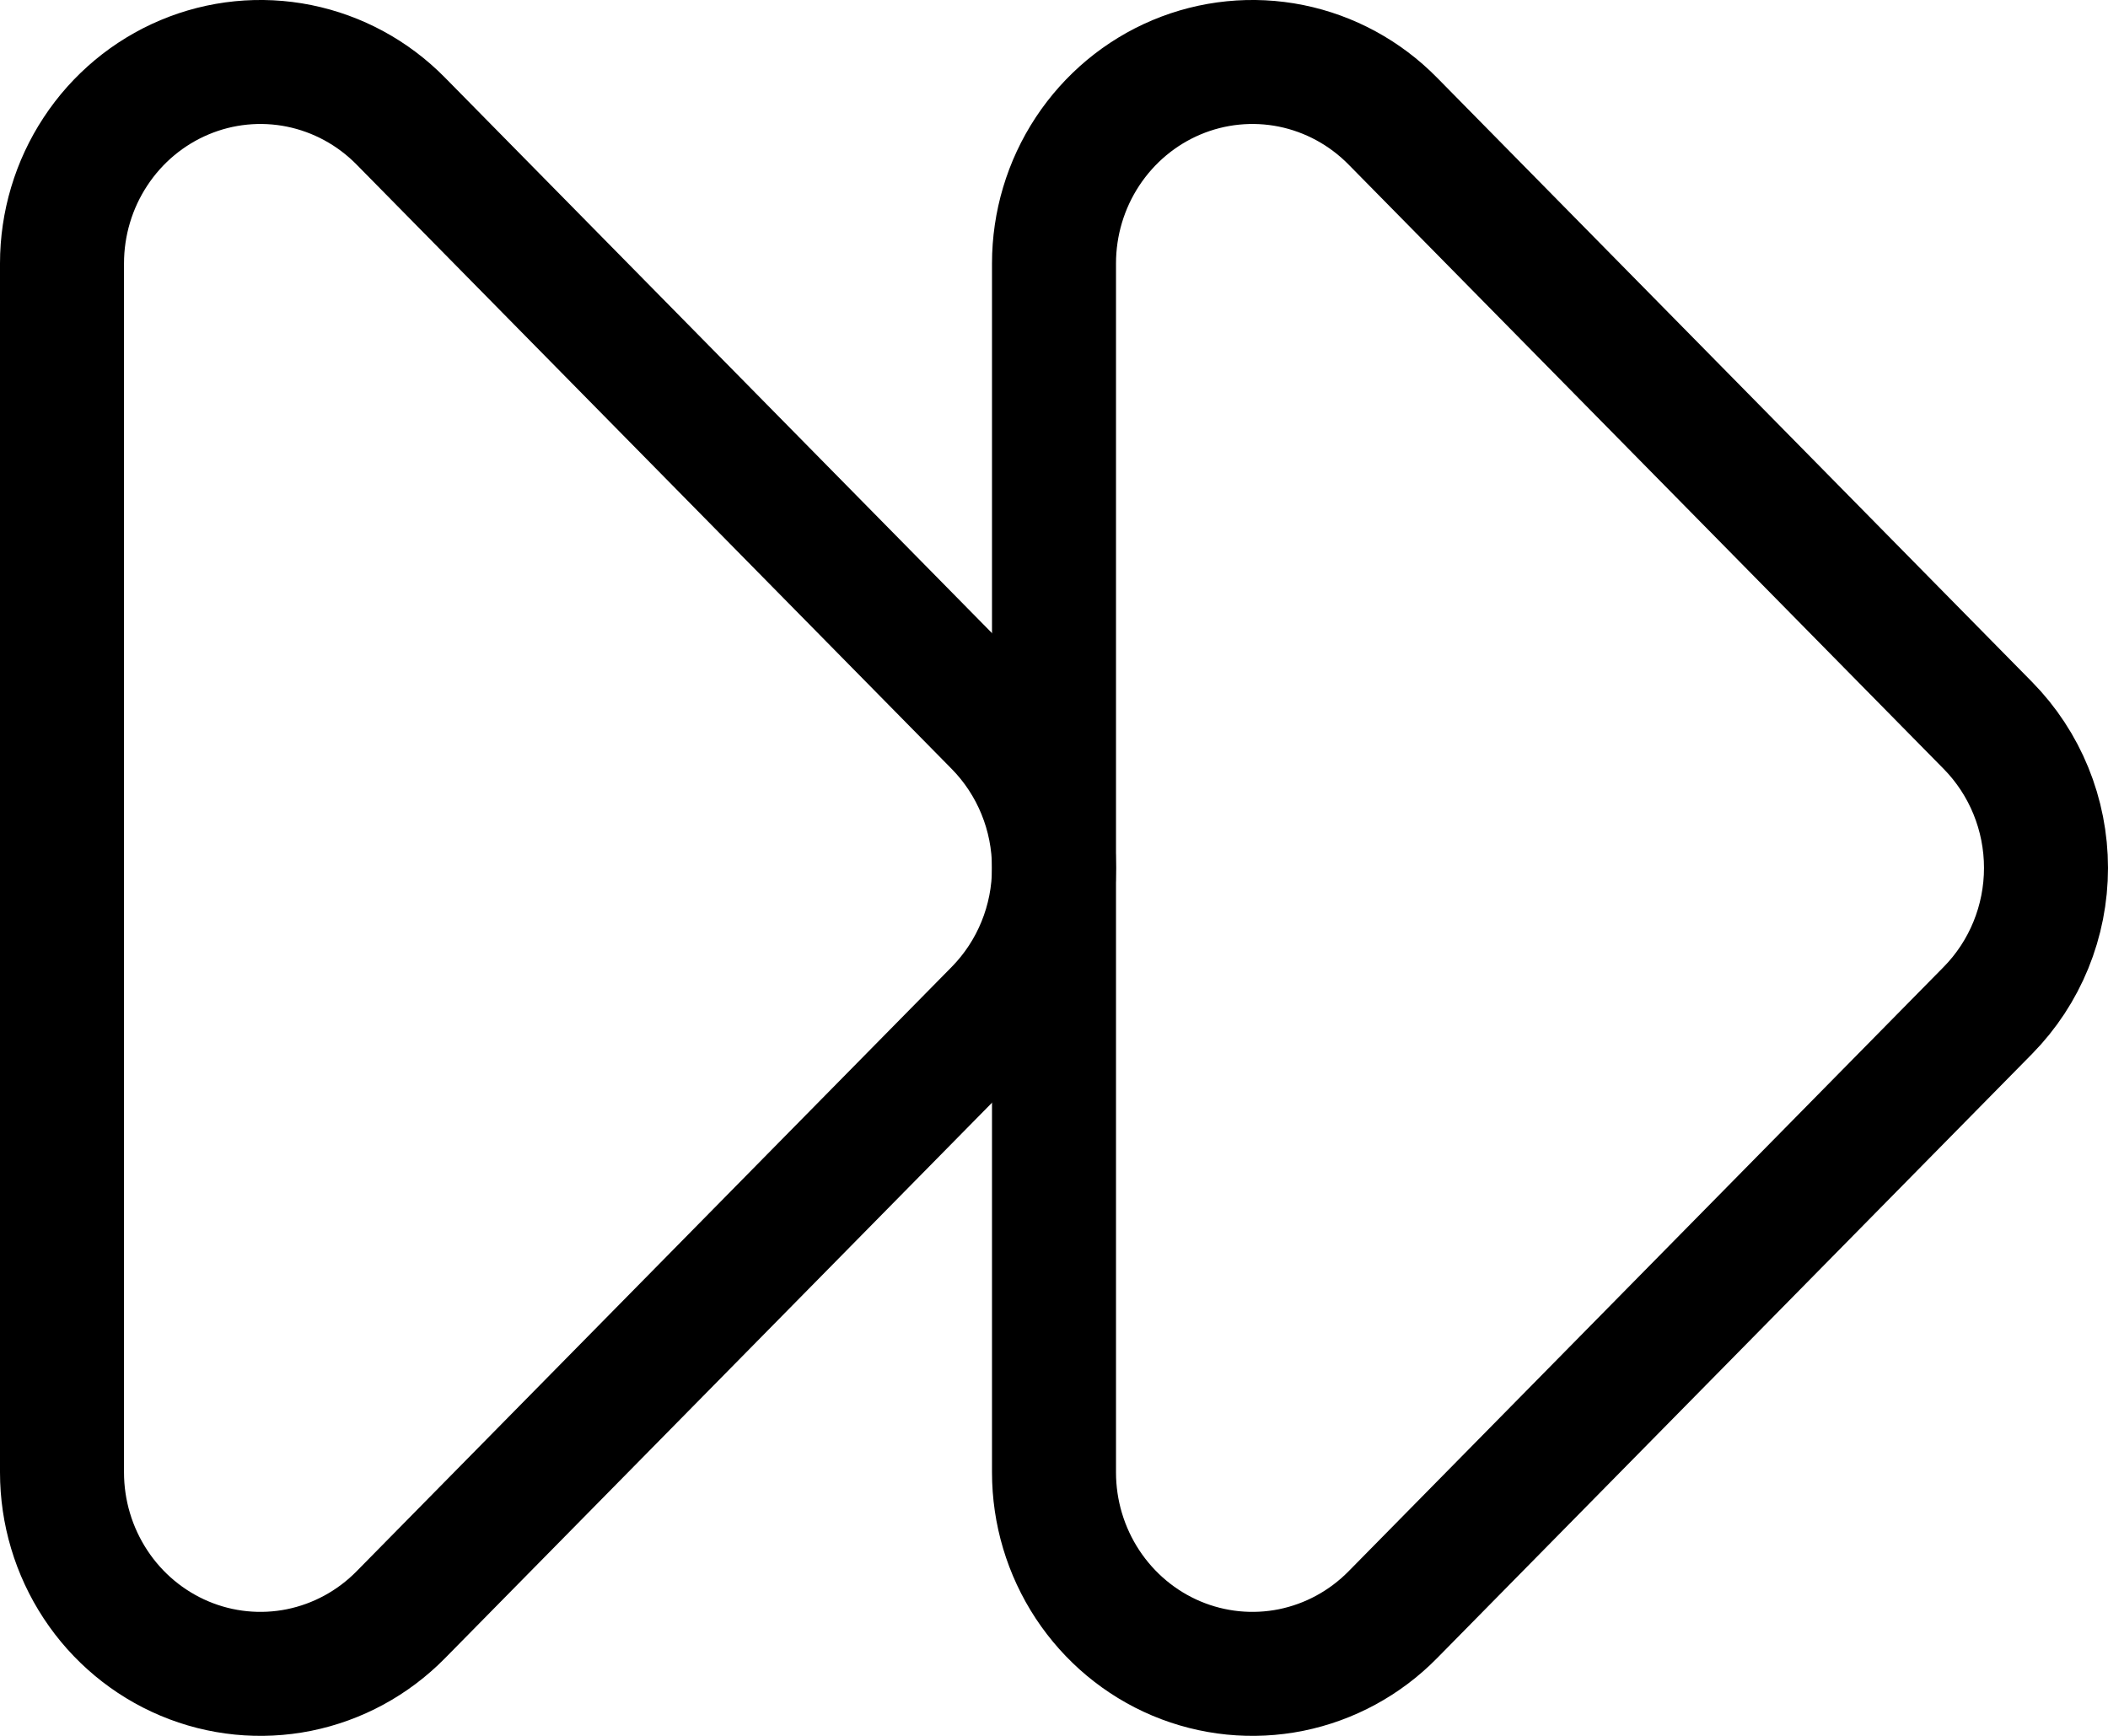 <svg width="34" height="28" viewBox="0 0 34 28" fill="none" xmlns="http://www.w3.org/2000/svg">
<path d="M17 4.249C17 3.607 17.188 2.978 17.54 2.444C17.892 1.91 18.391 1.493 18.976 1.247C19.561 1.001 20.204 0.937 20.825 1.062C21.445 1.188 22.015 1.497 22.463 1.952L32.063 11.702C32.663 12.312 33 13.138 33 14C33 14.862 32.663 15.688 32.063 16.298L22.463 26.048C22.015 26.503 21.445 26.812 20.825 26.938C20.204 27.063 19.561 26.999 18.976 26.753C18.391 26.507 17.892 26.09 17.54 25.556C17.188 25.021 17 24.393 17 23.75V4.249Z" stroke="black" stroke-width="2" stroke-linecap="round" stroke-linejoin="round"/>
<path d="M1 4.249C1 3.607 1.188 2.978 1.54 2.444C1.891 1.91 2.391 1.493 2.976 1.247C3.56 1.001 4.204 0.937 4.824 1.062C5.445 1.188 6.015 1.497 6.463 1.952L16.063 11.702C16.663 12.312 17 13.138 17 14C17 14.862 16.663 15.688 16.063 16.298L6.463 26.048C6.015 26.503 5.445 26.812 4.824 26.938C4.204 27.063 3.56 26.999 2.976 26.753C2.391 26.507 1.891 26.09 1.54 25.556C1.188 25.021 1 24.393 1 23.75V4.249Z" stroke="black" stroke-width="2" stroke-linecap="round" stroke-linejoin="round"/>
</svg>
